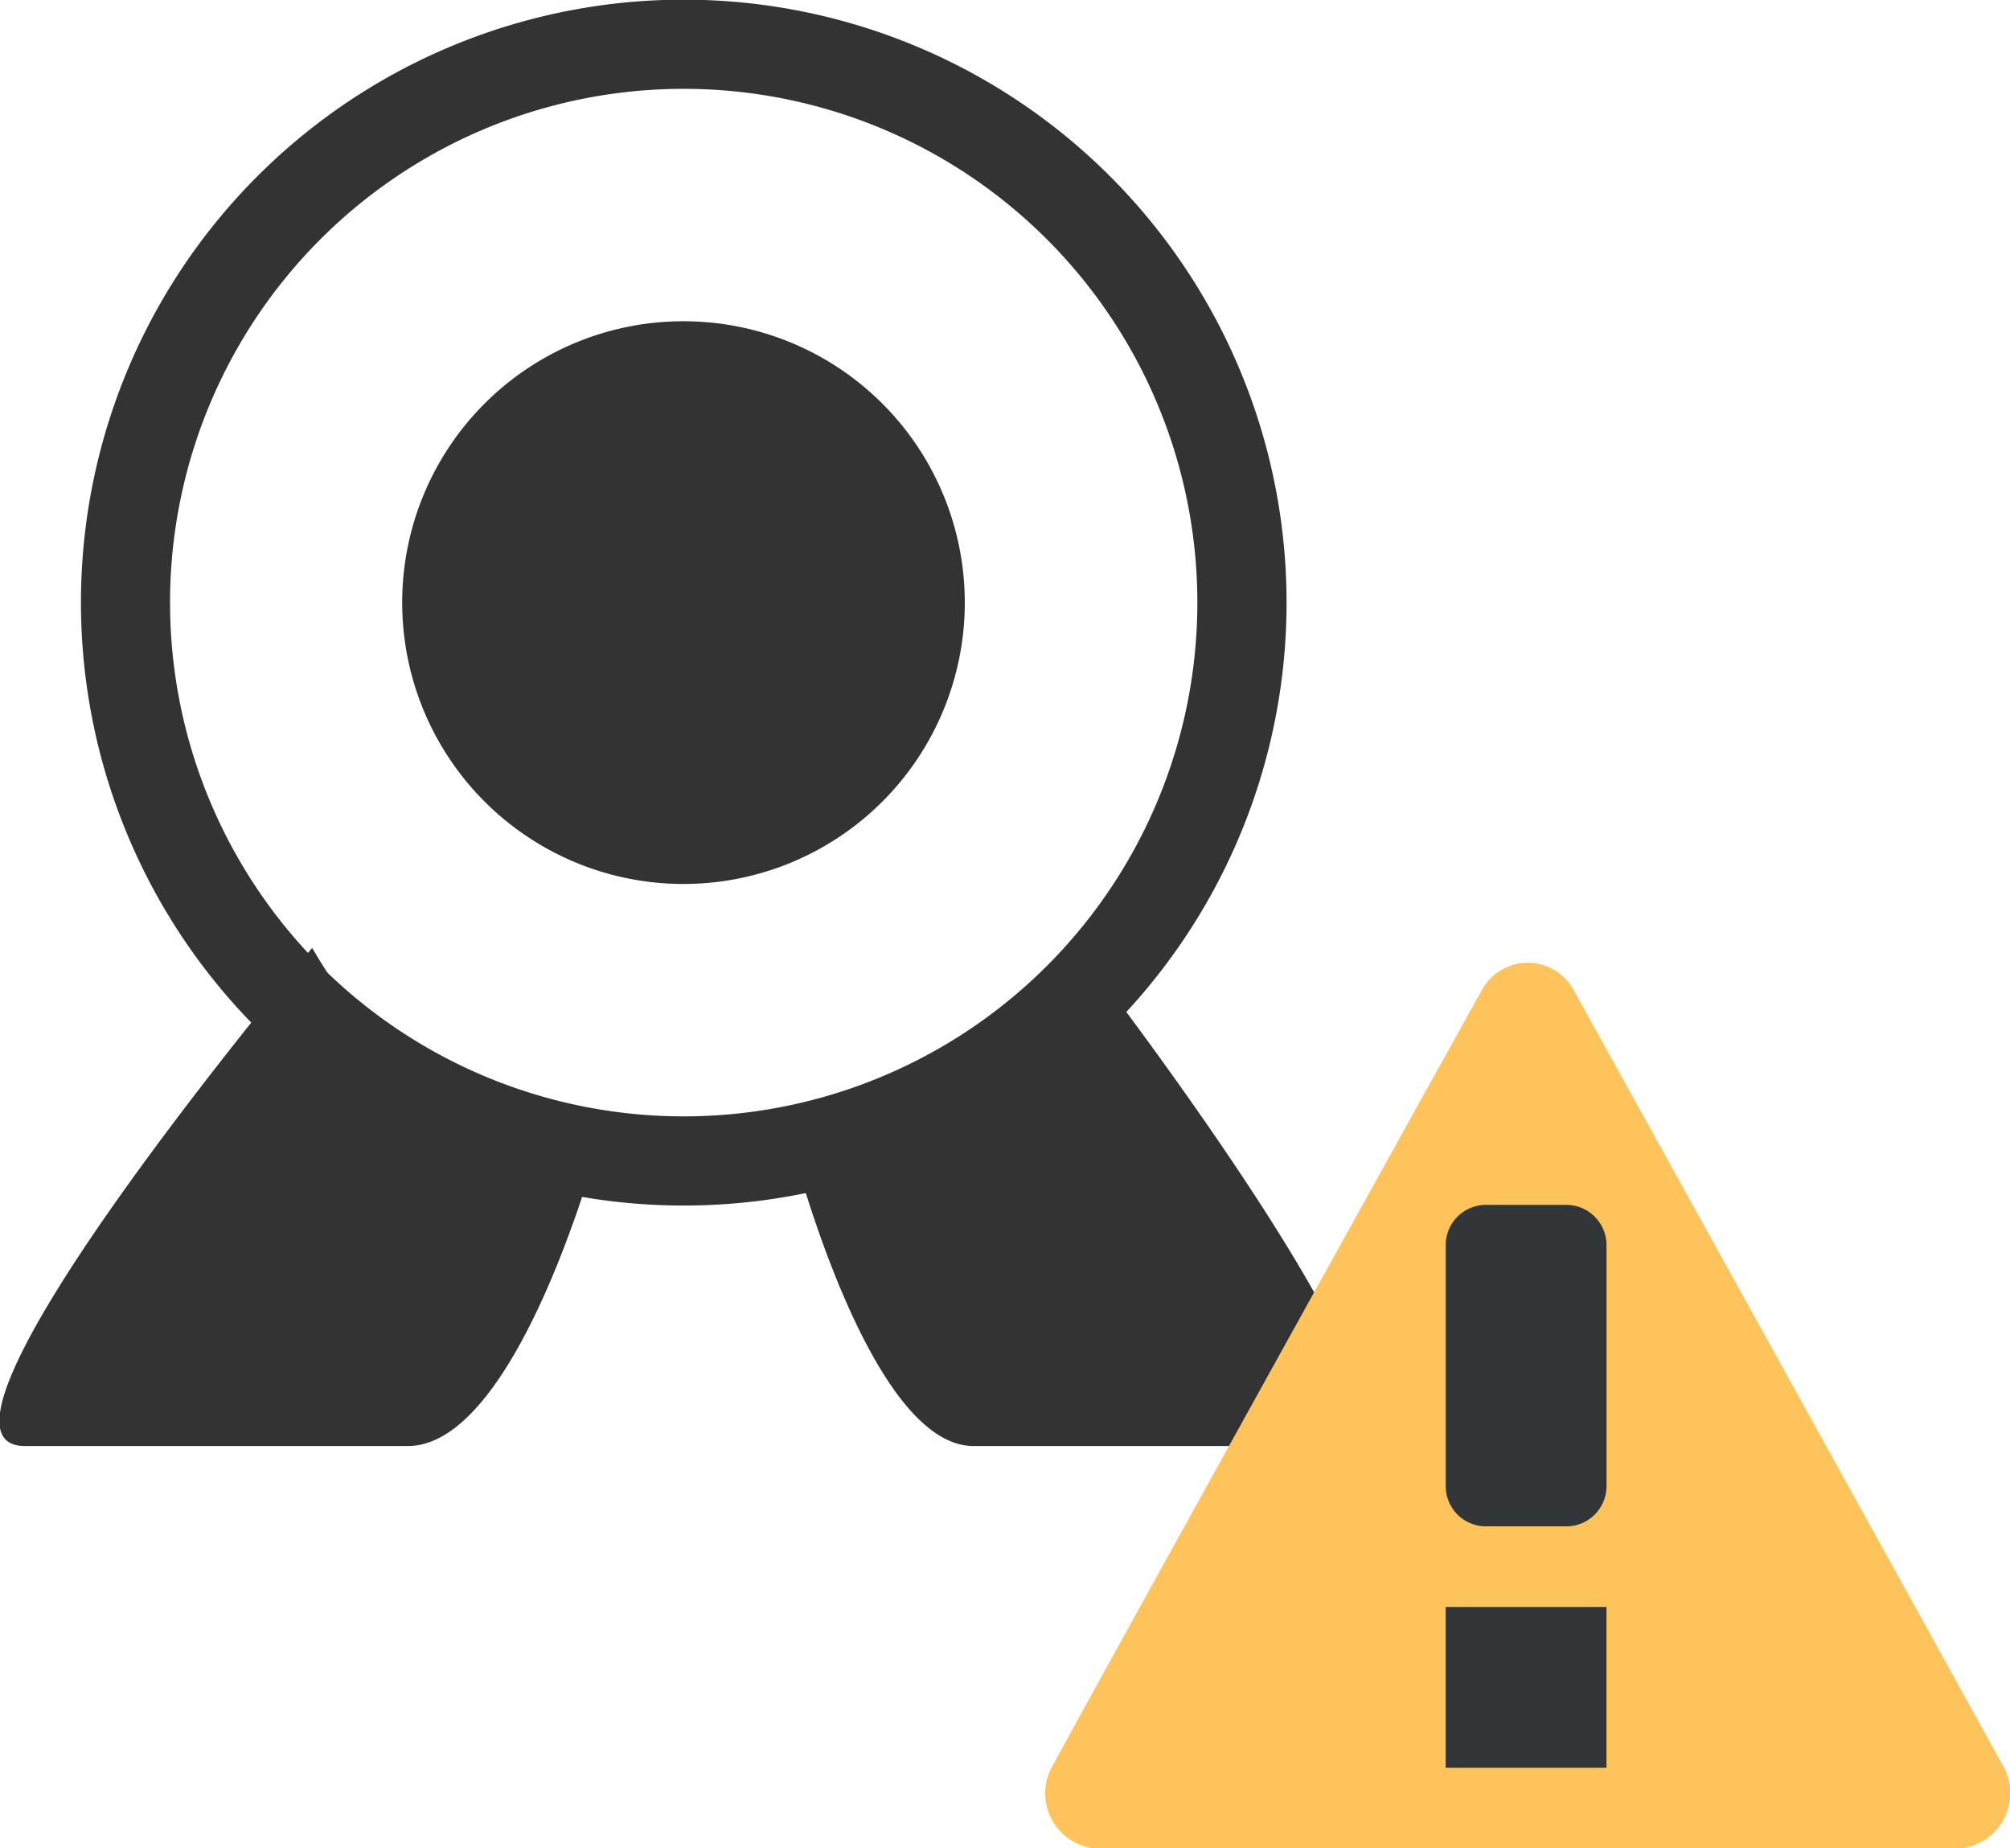 <svg id="组_15" data-name="组 15" xmlns="http://www.w3.org/2000/svg" xmlns:xlink="http://www.w3.org/1999/xlink" width="66.688" height="61.312" viewBox="0 0 66.688 61.312">
  <defs>
    <style>
      .cls-1 {
        filter: url(#filter);
      }

      .cls-2 {
        fill: #333;
      }

      .cls-2, .cls-3, .cls-4 {
        fill-rule: evenodd;
      }

      .cls-3 {
        fill: #ffc35b;
      }

      .cls-4 {
        fill: #323639;
      }
    </style>
    <filter id="filter" filterUnits="userSpaceOnUse">
      <feFlood result="flood" flood-color="#666"/>
      <feComposite result="composite" operator="in" in2="SourceGraphic"/>
      <feBlend result="blend" in2="SourceGraphic"/>
    </filter>
  </defs>
  <g id="组_9_拷贝_3" data-name="组 9 拷贝 3" class="cls-1">
    <path id="椭圆_1_拷贝" data-name="椭圆 1 拷贝" class="cls-2" d="M217.17,13.333a20,20,0,1,1-19.984,20A19.992,19.992,0,0,1,217.17,13.333Zm0,2.958a17.042,17.042,0,1,1-17.028,17.042A17.035,17.035,0,0,1,217.17,16.291Z" transform="translate(-194.5 -13.344)"/>
    <path id="椭圆_1" data-name="椭圆 1" class="cls-2" d="M217.17,24a9.333,9.333,0,1,1-9.326,9.333A9.33,9.33,0,0,1,217.17,24Z" transform="translate(-194.5 -13.344)"/>
    <path id="形状_1" data-name="形状 1" class="cls-2" d="M204.857,44.786S190.963,61.31,195.33,61.31h12.7c3.672,0,6.352-10.127,6.352-10.127a4.782,4.782,0,0,1-4.595-.418C207.353,49.129,204.857,44.786,204.857,44.786Z" transform="translate(-194.5 -13.344)"/>
    <path id="形状_1_拷贝" data-name="形状 1 拷贝" class="cls-2" d="M230.265,44.786S243.11,61.31,238.939,61.31H226.8c-3.507,0-6.067-10.127-6.067-10.127a5.036,5.036,0,0,0,4.7-.488C227.839,49.081,230.265,44.786,230.265,44.786Z" transform="translate(-194.5 -13.344)"/>
  </g>
  <g id="_拷贝" data-name="! 拷贝">
    <path id="Sign_3_1" data-name="Sign 3 1" class="cls-3" d="M230.96,74.667h28.418a1.845,1.845,0,0,0,1.531-2.834C260.29,70.7,247.8,48.145,246.728,46.219a1.73,1.73,0,0,0-3.078,0c-0.784,1.386-13.34,24.032-14.213,25.672A1.837,1.837,0,0,0,230.96,74.667Z" transform="translate(-194.5 -13.344)"/>
    <path id="矩形_10_拷贝" data-name="矩形 10 拷贝" class="cls-4" d="M243.8,53.311h2.667a1.334,1.334,0,0,1,1.334,1.334V62.64a1.334,1.334,0,0,1-1.334,1.334H243.8a1.334,1.334,0,0,1-1.334-1.334V54.645A1.334,1.334,0,0,1,243.8,53.311Zm-1.334,13.338H247.8v5.332h-5.335V66.649Z" transform="translate(-194.5 -13.344)"/>
  </g>
</svg>
